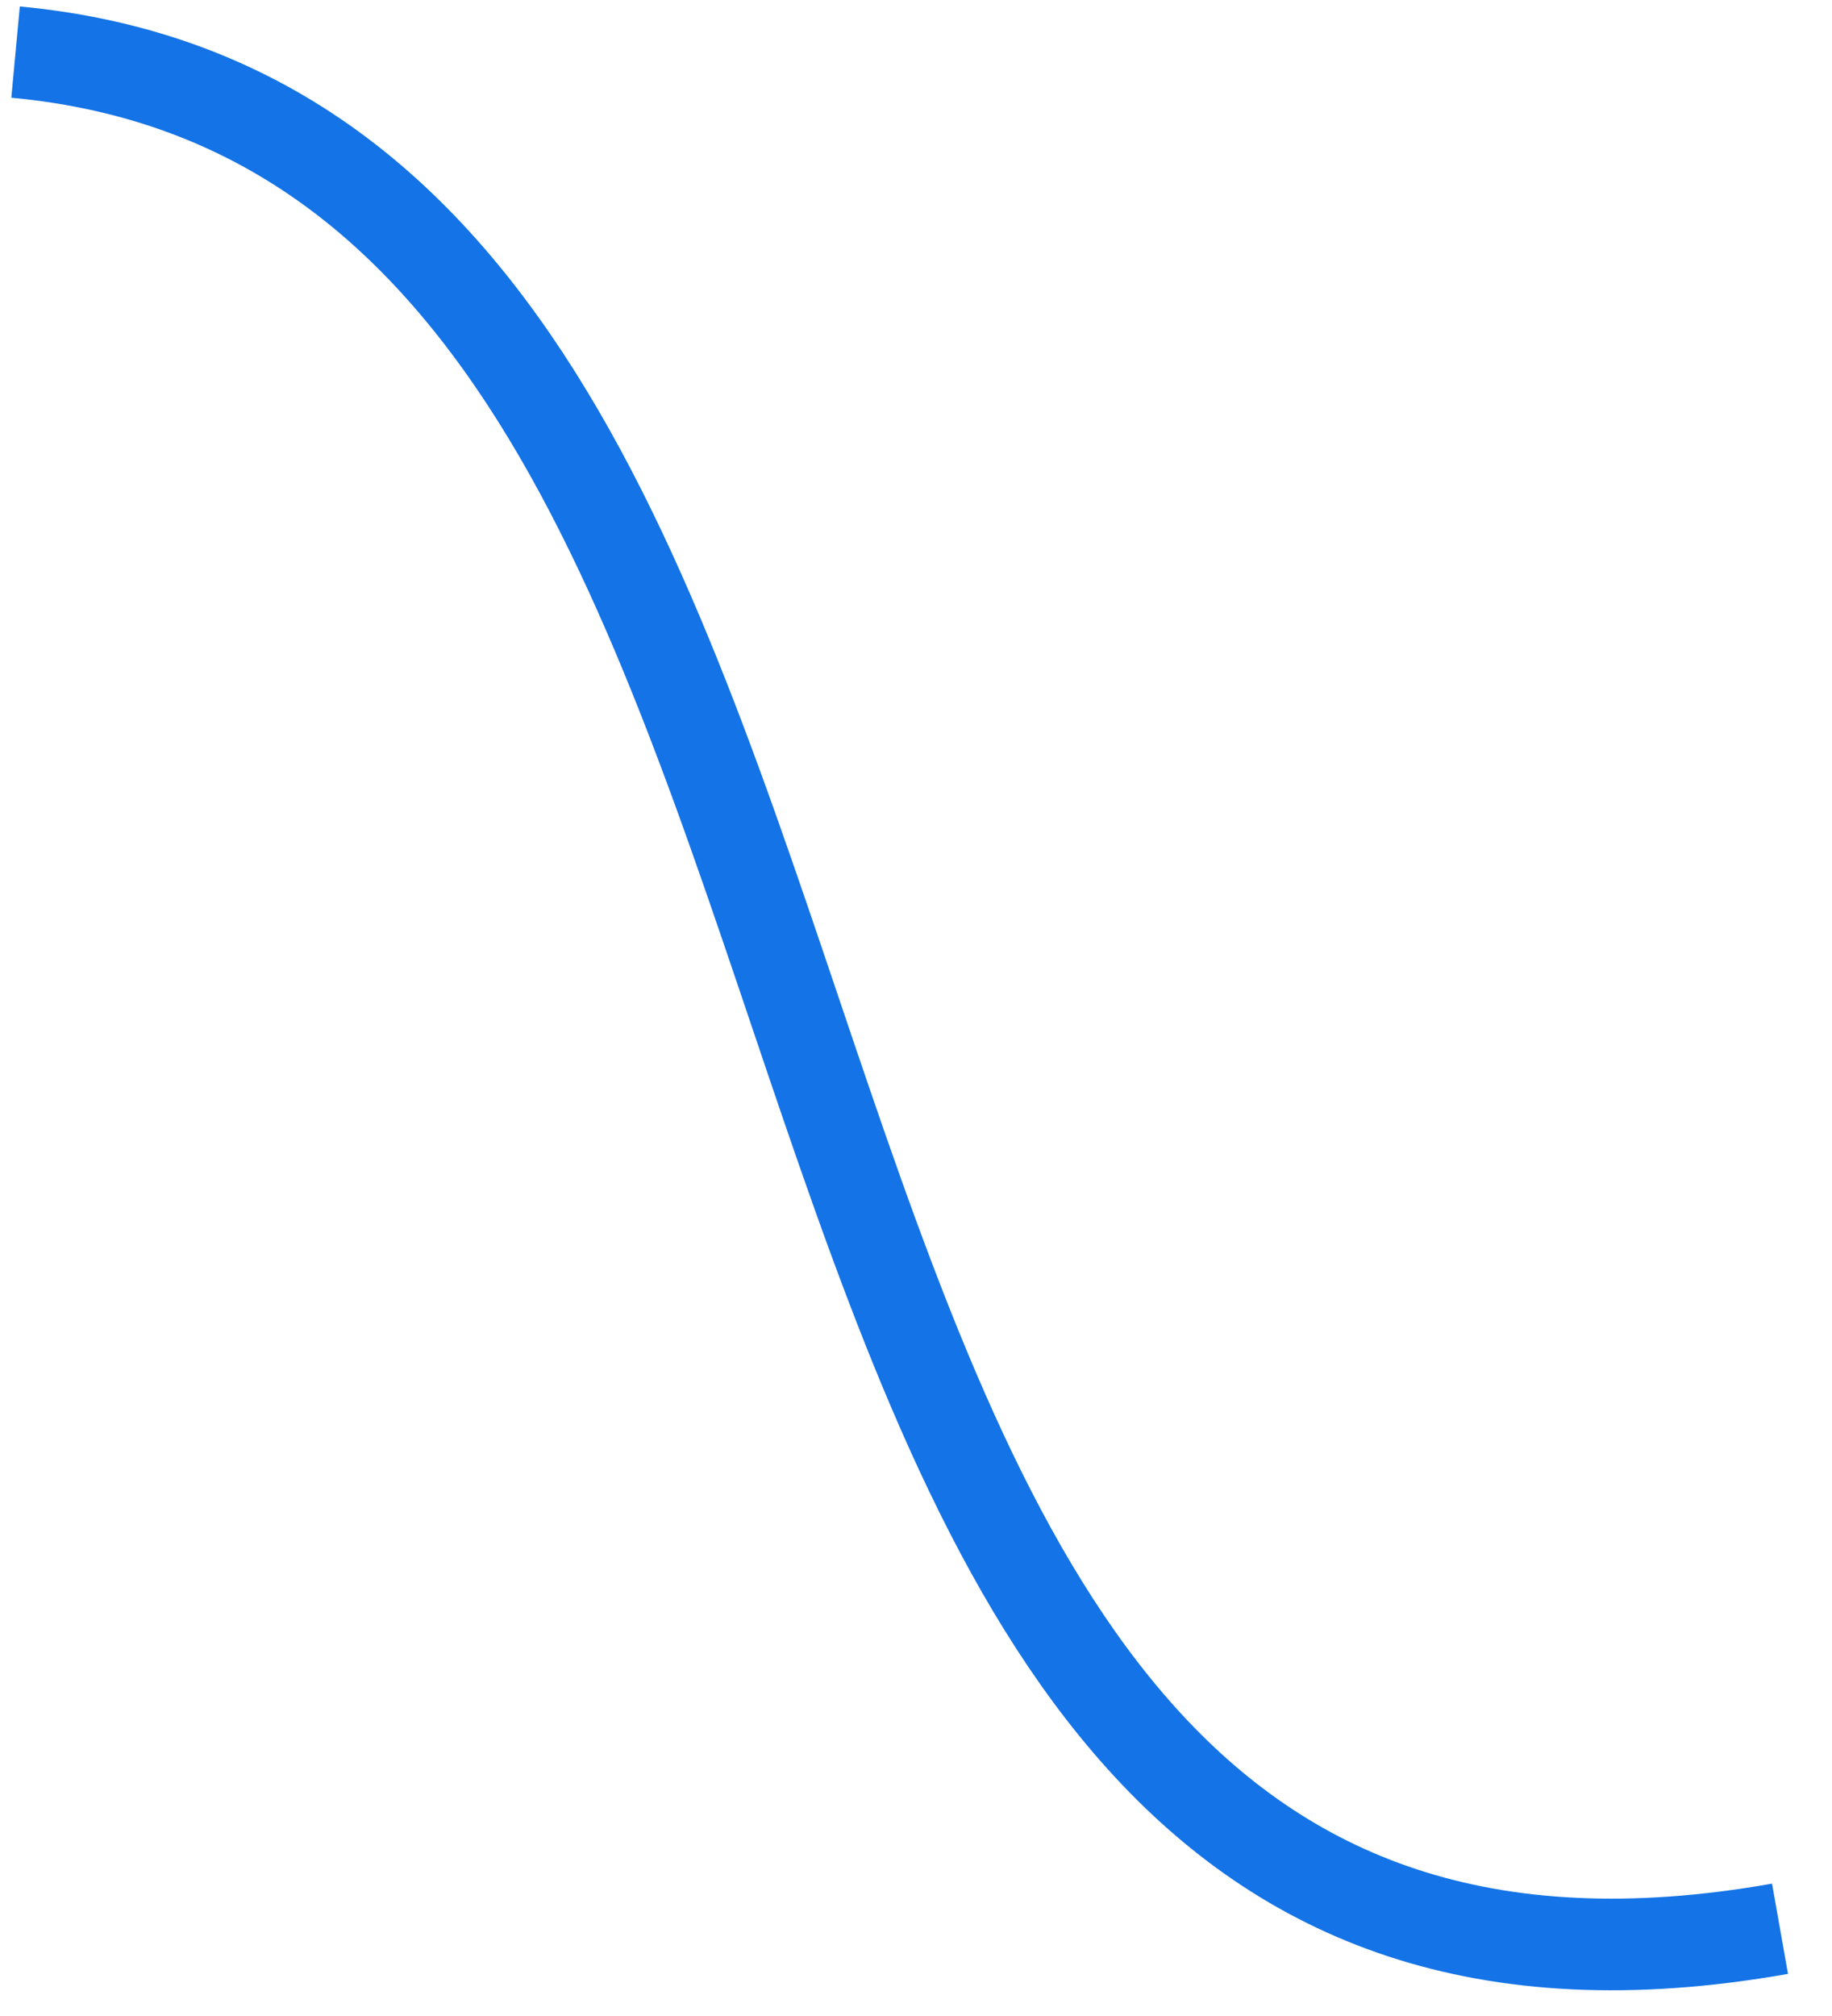 <svg width="40" height="44" viewBox="0 0 40 44" fill="none" xmlns="http://www.w3.org/2000/svg">
<path id="Vector 81" d="M0.34 1.137C22.318 3.186 12.751 46.714 38.865 42.096" stroke="#1473E6" stroke-width="2"/>
</svg>
